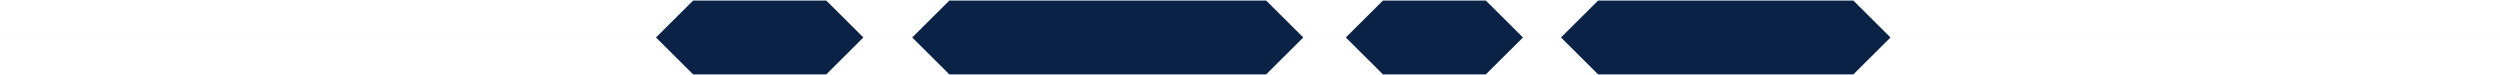 <?xml version="1.0" encoding="UTF-8"?> <svg xmlns="http://www.w3.org/2000/svg" width="9474" height="284" viewBox="0 0 9474 284" fill="none"> <path d="M7023.49 2L7164.32 142L7023.49 282H6056.23L5915.4 142H5771.55L5630.72 282H5240.83L5100 142H4939.05L4798.23 282H3597.64L3456.81 142H3272L3131.17 282H2626.71L2485.88 142L2626.71 2H3131.17L3272 142H3456.81L3597.64 2H4798.23L4939.05 142H5100L5240.83 2H5630.72L5771.55 142H5915.4L6056.23 2H7023.49Z" fill="#092245"></path> <path d="M7164.32 142L7023.49 2H6056.23L5915.4 142M7164.32 142L7023.49 282H6056.23L5915.4 142M7164.32 142H9473.52M5915.4 142H5771.55M5771.55 142L5630.72 2H5240.83L5100 142M5771.55 142L5630.72 282H5240.83L5100 142M5100 142H4939.05M4939.05 142L4798.23 2H3597.64L3456.81 142M4939.05 142L4798.23 282H3597.64L3456.81 142M3456.81 142H3272M3272 142L3131.17 2H2626.71L2485.88 142M3272 142L3131.17 282H2626.71L2485.88 142M2485.88 142H0" stroke="#D6D6D6" stroke-opacity="0.2"></path> </svg> 